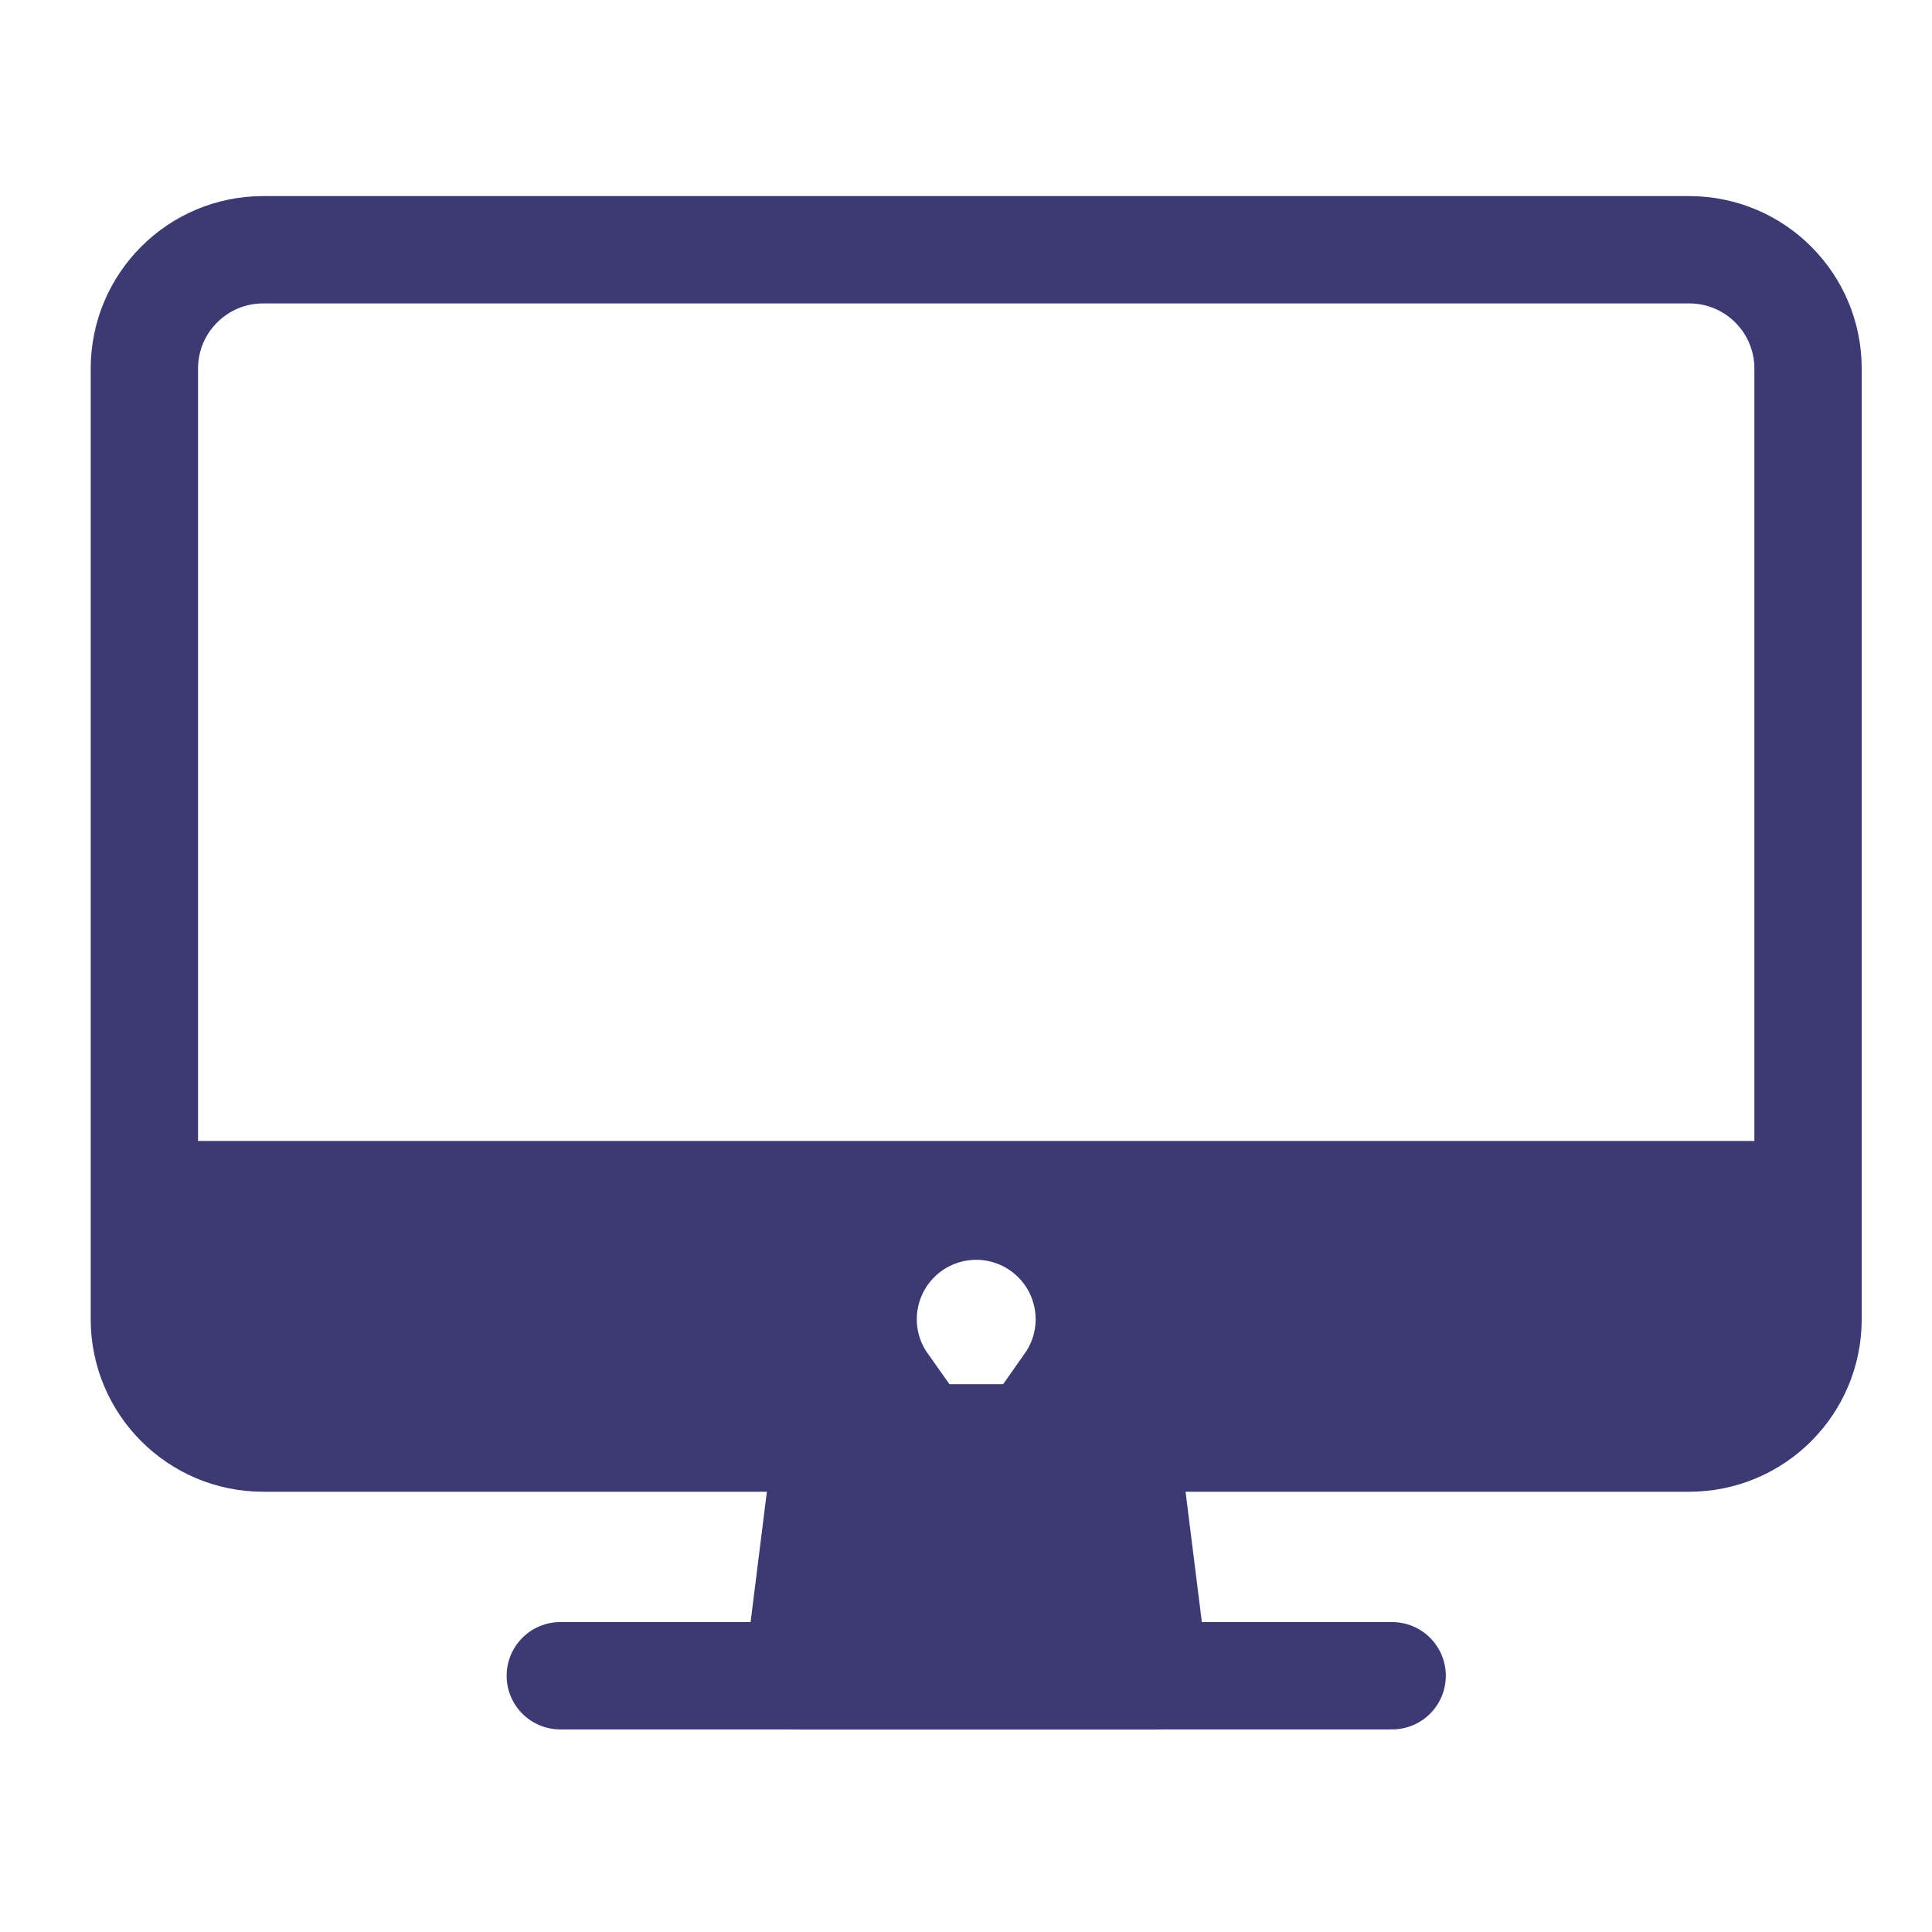 <?xml version="1.0" encoding="UTF-8"?>
<svg xmlns="http://www.w3.org/2000/svg" width="63" height="63" viewBox="0 0 63 63" fill="none">
  <path d="M55.083 8.144H8.583C6.443 8.144 4.708 9.878 4.708 12.019V43.019C4.708 45.159 6.443 46.894 8.583 46.894H55.083C57.223 46.894 58.958 45.159 58.958 43.019V12.019C58.958 9.878 57.223 8.144 55.083 8.144Z" stroke="#3B3A73" stroke-width="3.5" stroke-linejoin="round"></path>
  <path d="M37.646 54.644L36.677 46.894H26.989L26.021 54.644H37.646Z" fill="#3B3A73" stroke="#3B3A73" stroke-width="3.5" stroke-linecap="round" stroke-linejoin="round"></path>
  <path d="M45.396 54.644H18.271" stroke="#3B3A73" stroke-width="3.5" stroke-linecap="round" stroke-linejoin="round"></path>
  <path d="M6.458 43.016V38.956H57.208V43.016C57.206 43.58 56.981 44.119 56.583 44.518C56.184 44.917 55.644 45.141 55.08 45.144H34.847C35.282 44.526 35.521 43.785 35.521 43.019C35.521 42.289 35.304 41.576 34.899 40.97C34.494 40.364 33.918 39.891 33.244 39.612C32.571 39.333 31.829 39.26 31.114 39.402C30.399 39.544 29.741 39.895 29.226 40.411L30.463 41.648L29.226 40.411C28.71 40.927 28.359 41.584 28.217 42.299L29.933 42.641L28.217 42.299C28.074 43.014 28.147 43.756 28.426 44.43C28.531 44.683 28.663 44.922 28.82 45.144H8.586C8.022 45.141 7.482 44.917 7.084 44.518C6.685 44.119 6.46 43.579 6.458 43.016Z" fill="#3B3A73" stroke="#3B3A73" stroke-width="3.5"></path>
</svg>
